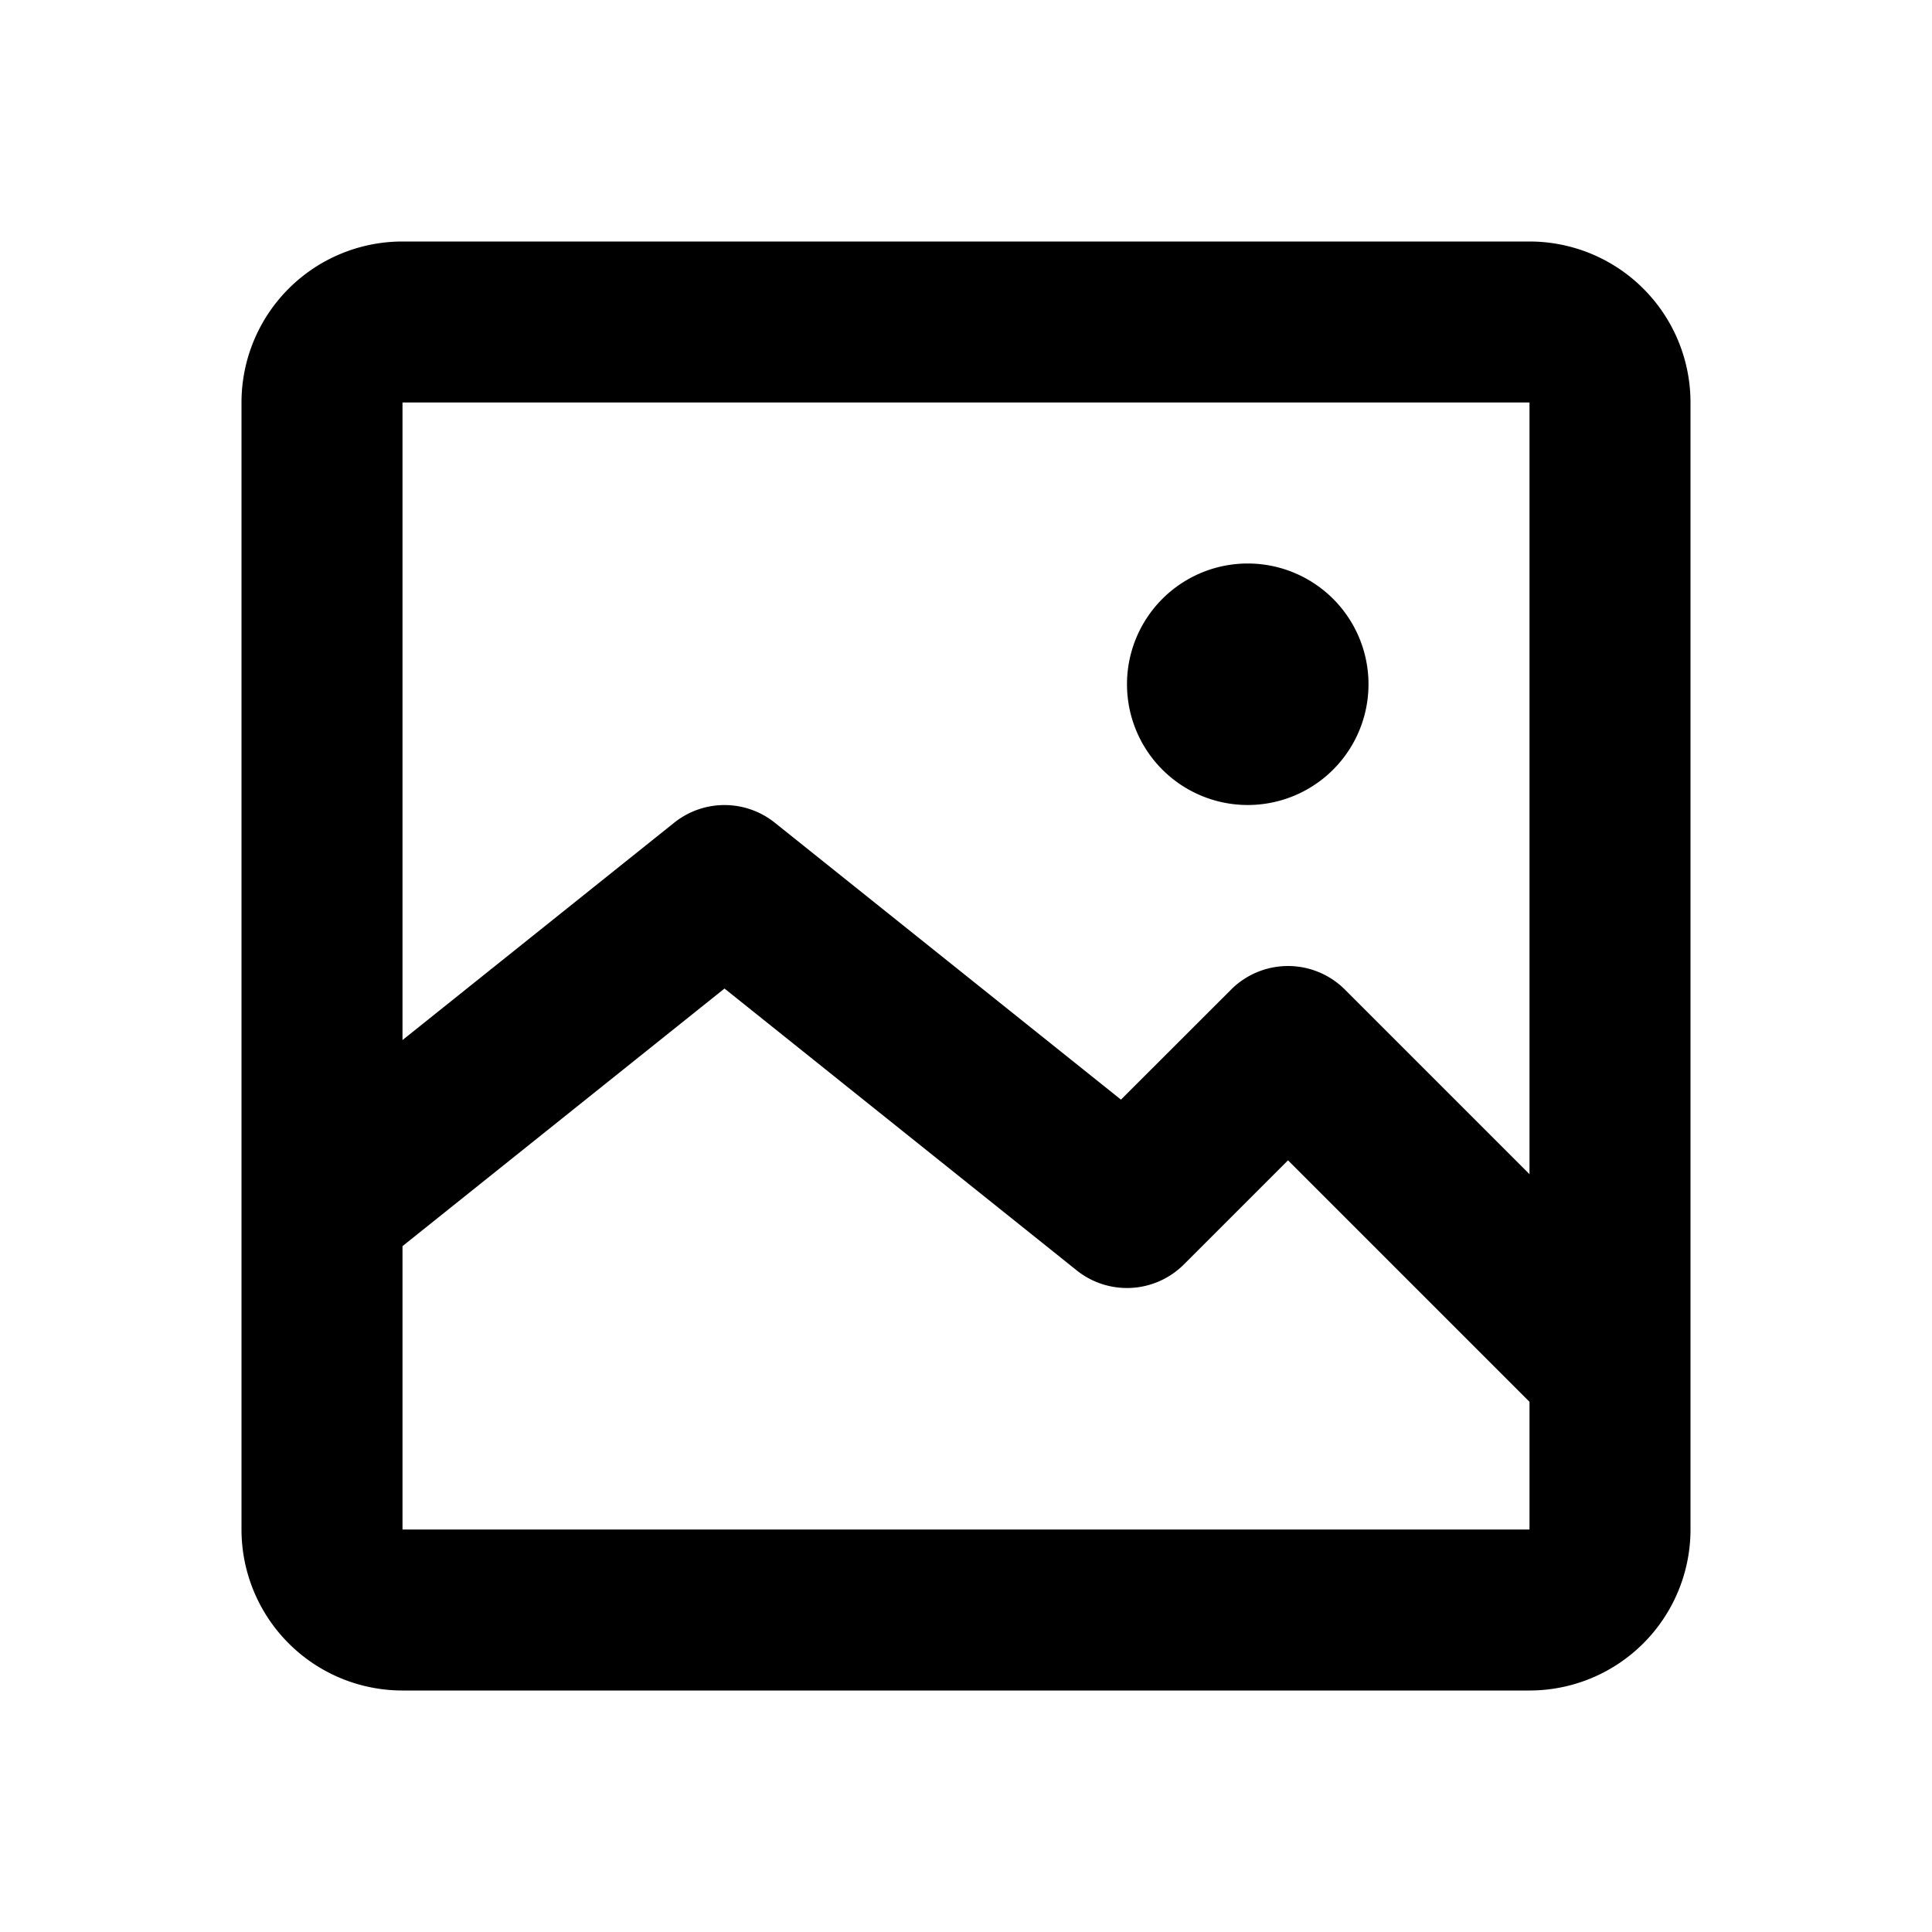 <svg xmlns="http://www.w3.org/2000/svg" viewBox="0 0 24 24">
    <style>
        g {
        fill: #000000;
        }
        @media (prefers-color-scheme: dark) {
        g {
        fill: #ffffff;
        }
        }
    </style>
    <g fill="white">
        <path d="M15.5 10a1.5 1.5 0 1 0 0-3a1.5 1.5 0 0 0 0 3"></path>
        <path
            d="M3 5a2 2 0 0 1 2-2h14a2 2 0 0 1 2 2v14a2 2 0 0 1-2 2H5a2 2 0 0 1-2-2zm16 0H5v7.92l3.375-2.7a1 1 0 0 1 1.25 0l4.3 3.44l1.368-1.367a1 1 0 0 1 1.414 0L19 14.586zM5 19h14v-1.586l-3-3l-1.293 1.293a1 1 0 0 1-1.332.074L9 12.28l-4 3.2z"></path>
    </g>
</svg>